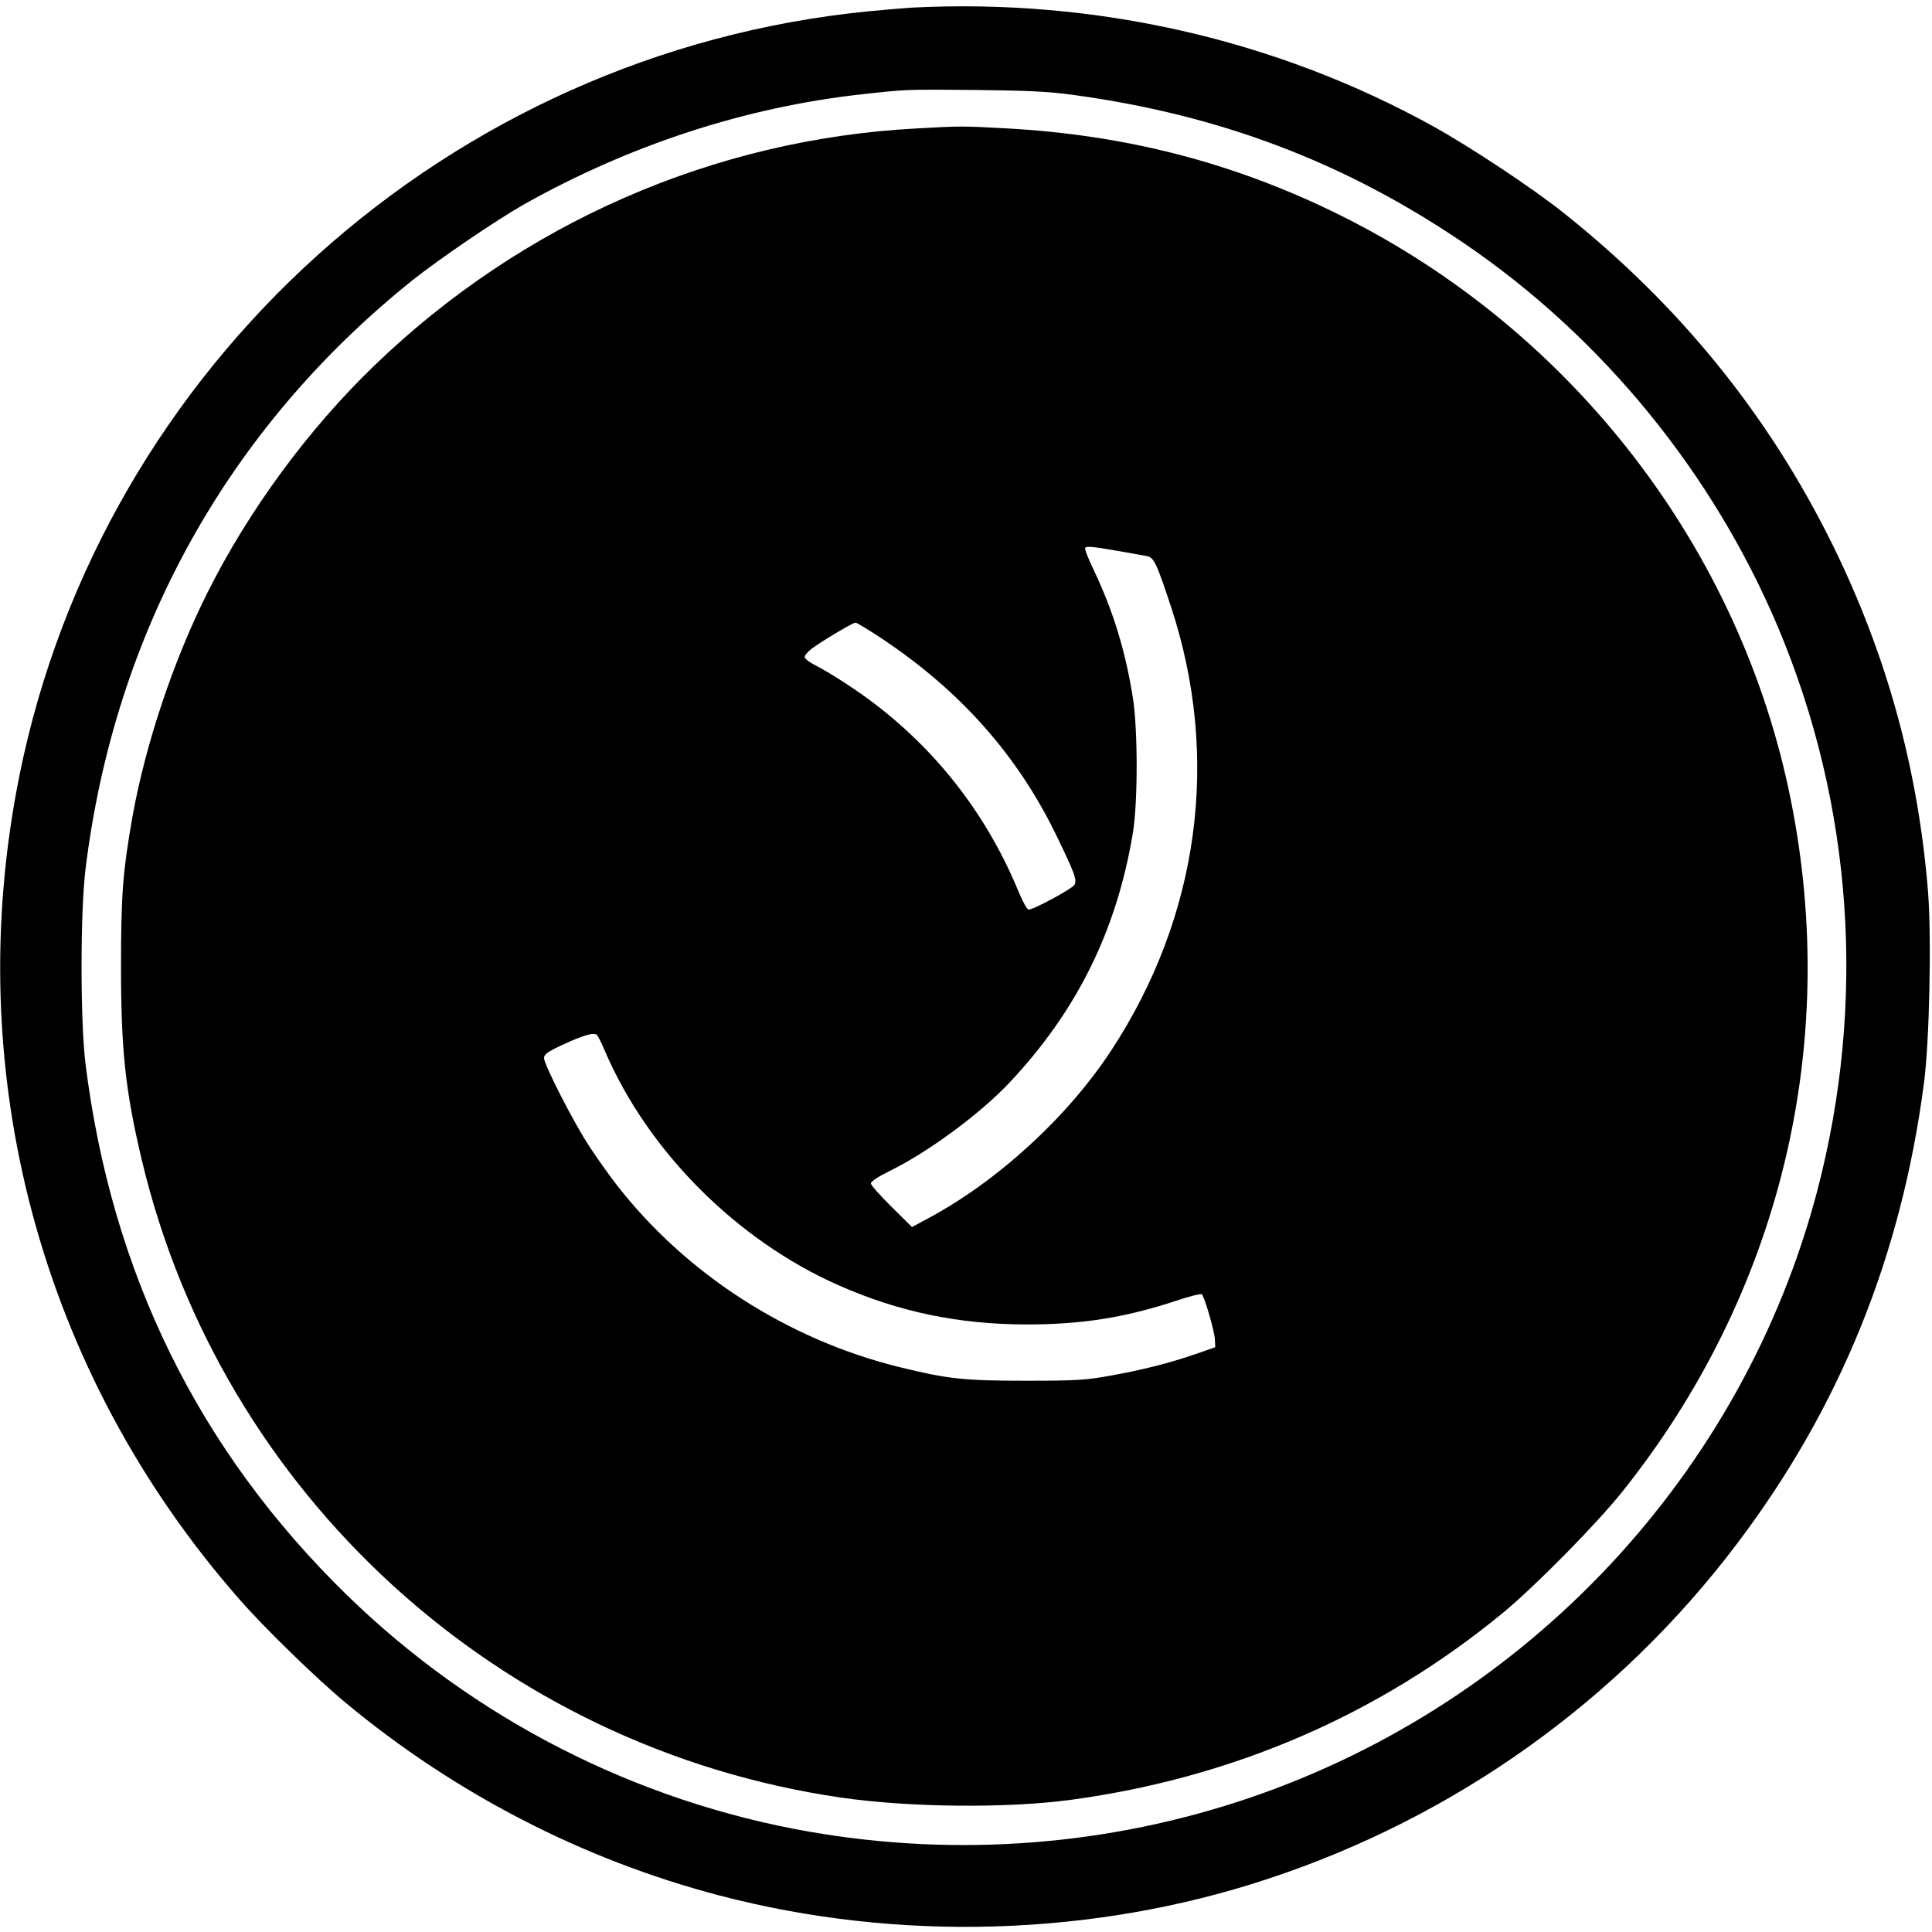 <?xml version="1.0" standalone="no"?>
<!DOCTYPE svg PUBLIC "-//W3C//DTD SVG 20010904//EN"
 "http://www.w3.org/TR/2001/REC-SVG-20010904/DTD/svg10.dtd">
<svg version="1.0" xmlns="http://www.w3.org/2000/svg"
 width="934pt" height="934pt" viewBox="0 0 934 934"
 preserveAspectRatio="xMidYMid meet">
<g transform="translate(0,934) scale(0.1,-0.1)"
fill="#000000" stroke="none">
<path d="M4405 9303 c-33 -2 -127 -10 -210 -18 -2023 -201 -3698 -1708 -4100
-3689 -290 -1432 97 -2887 1061 -3986 122 -140 372 -383 514 -501 529 -440
1149 -760 1810 -933 863 -226 1806 -198 2647 80 908 299 1699 864 2271 1622
497 657 794 1391 903 2225 27 205 37 702 20 924 -48 595 -199 1145 -461 1678
-310 629 -741 1161 -1305 1609 -147 117 -446 315 -626 415 -759 420 -1635 620
-2524 574z m785 -422 c711 -97 1315 -327 1892 -720 665 -453 1199 -1108 1513
-1852 363 -861 429 -1815 190 -2727 -359 -1364 -1394 -2472 -2740 -2932 -682
-233 -1417 -290 -2133 -165 -840 147 -1621 546 -2234 1143 -718 700 -1139
1557 -1265 2572 -25 207 -25 724 0 935 140 1147 687 2134 1582 2851 128 102
409 293 540 367 514 288 1070 469 1630 531 216 24 211 24 550 21 257 -3 351
-7 475 -24z"/>
<path d="M4430 8719 c-979 -52 -1906 -457 -2620 -1146 -320 -308 -609 -702
-807 -1098 -165 -329 -299 -731 -362 -1080 -47 -268 -56 -376 -56 -725 0 -410
21 -603 101 -940 385 -1615 1726 -2839 3378 -3080 330 -48 802 -53 1113 -11
784 106 1491 412 2090 905 155 128 451 428 577 586 759 951 1052 2150 814
3340 -242 1216 -1056 2272 -2180 2830 -510 253 -1036 389 -1623 420 -206 11
-211 11 -425 -1z m995 -2046 c50 -9 103 -18 118 -21 35 -6 48 -33 117 -242
242 -730 138 -1500 -289 -2150 -210 -320 -548 -630 -884 -810 l-78 -42 -99 98
c-55 54 -100 105 -100 113 1 10 36 33 93 61 185 91 435 275 577 426 327 347
519 737 597 1209 24 150 24 494 0 650 -36 228 -95 419 -187 614 -28 57 -47
107 -44 112 6 10 36 7 179 -18z m-1159 -422 c376 -251 652 -561 839 -946 90
-185 103 -220 89 -243 -13 -20 -203 -123 -222 -119 -7 1 -28 38 -46 82 -149
363 -382 669 -689 906 -89 69 -224 157 -305 198 -23 12 -42 28 -42 35 0 8 15
25 34 40 48 36 199 126 212 126 6 0 65 -36 130 -79z m-1342 -1991 c208 -486
639 -917 1131 -1134 293 -129 579 -188 905 -189 271 0 478 33 724 114 65 22
122 36 126 32 14 -15 61 -177 63 -217 l2 -39 -95 -33 c-127 -44 -258 -77 -415
-105 -115 -21 -162 -24 -405 -24 -299 0 -376 8 -608 65 -544 133 -1039 453
-1374 886 -33 43 -91 124 -127 179 -75 113 -221 398 -221 430 0 17 16 29 81
60 109 51 161 66 175 51 6 -6 23 -40 38 -76z"/>
</g>
</svg>
